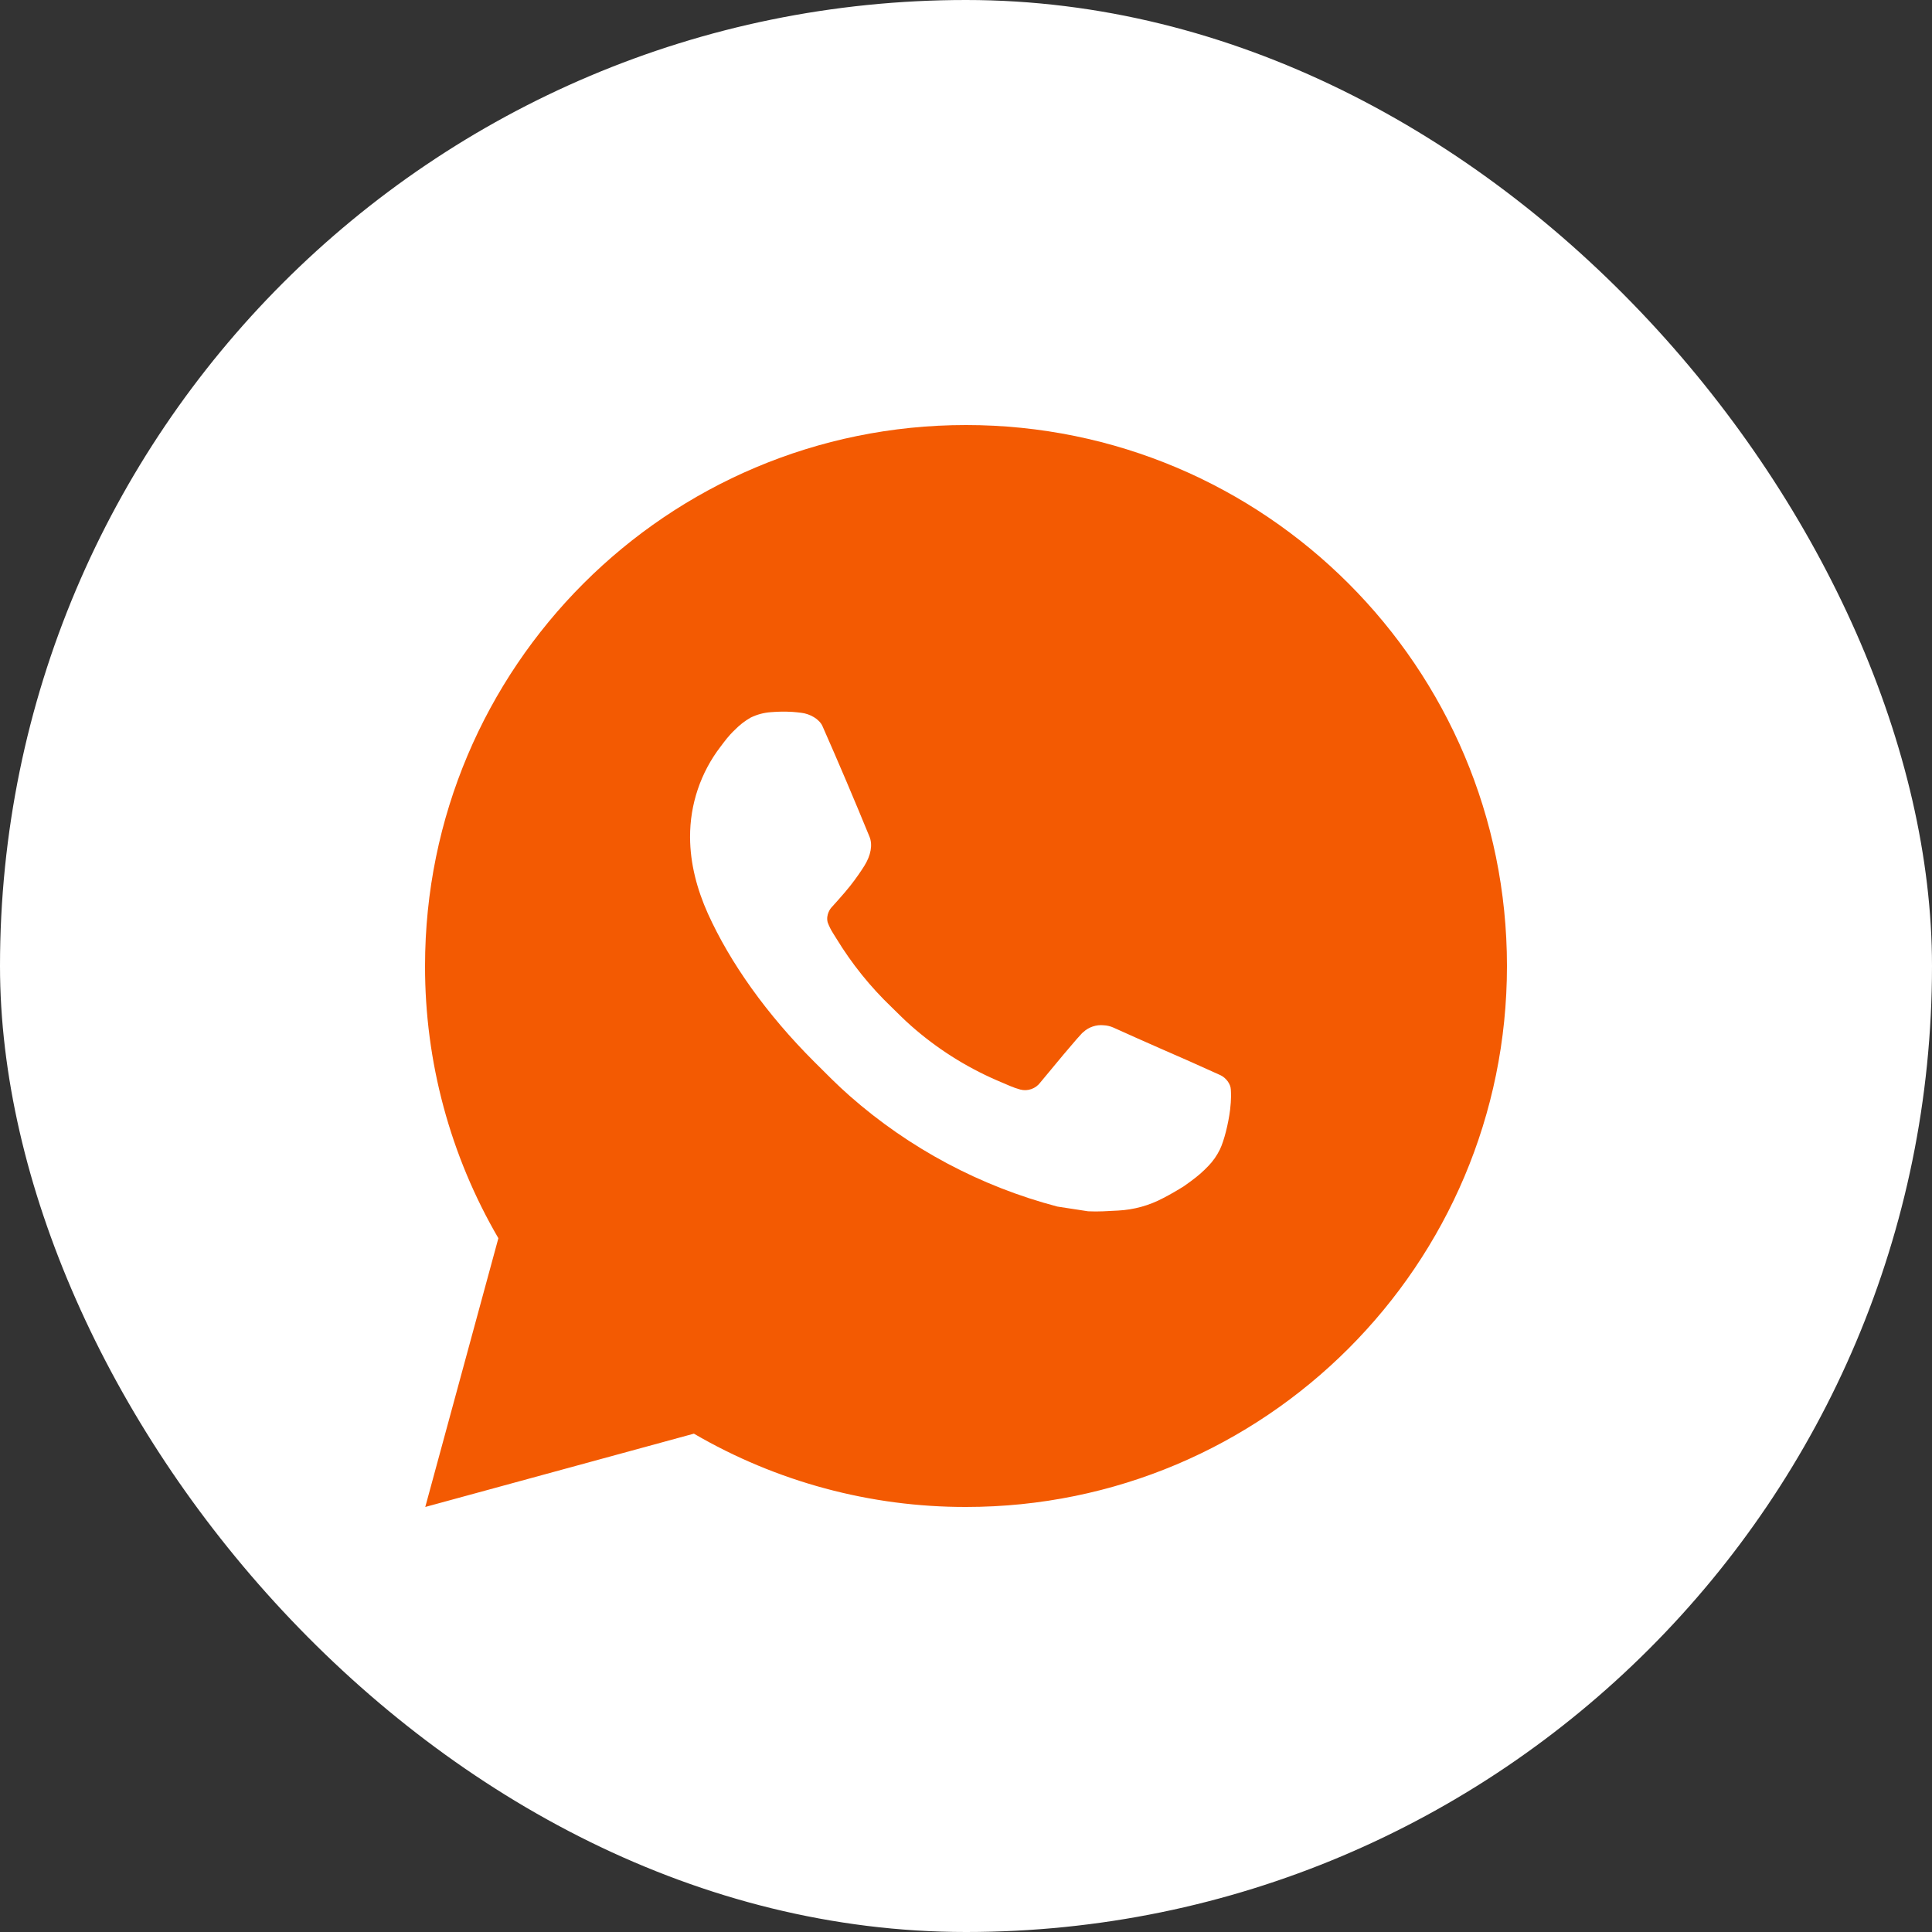 <?xml version="1.0" encoding="UTF-8"?> <svg xmlns="http://www.w3.org/2000/svg" width="50" height="50" viewBox="0 0 50 50" fill="none"><rect x="0" y="0" width="50" height="50" fill="#333333" stroke="none"/><rect width="50" height="50" rx="25" fill="white"></rect><g clip-path="url(#clip0_682_3371)"><path d="M25 11C32.732 11 39 17.268 39 25C39 32.732 32.732 39 25 39C22.526 39.004 20.095 38.349 17.958 37.103L11.006 39L12.898 32.045C11.651 29.907 10.996 27.475 11 25C11 17.268 17.268 11 25 11ZM20.229 18.42L19.949 18.431C19.768 18.444 19.591 18.491 19.428 18.571C19.276 18.657 19.138 18.765 19.016 18.89C18.848 19.049 18.753 19.186 18.651 19.319C18.133 19.992 17.854 20.819 17.859 21.668C17.861 22.354 18.041 23.022 18.321 23.646C18.893 24.909 19.835 26.246 21.079 27.485C21.378 27.783 21.672 28.083 21.989 28.361C23.533 29.721 25.374 30.702 27.365 31.226L28.16 31.348C28.419 31.362 28.678 31.342 28.938 31.329C29.346 31.308 29.744 31.198 30.104 31.006C30.288 30.911 30.466 30.808 30.641 30.698C30.641 30.698 30.7 30.658 30.816 30.572C31.005 30.432 31.121 30.333 31.278 30.169C31.395 30.047 31.493 29.907 31.572 29.746C31.681 29.518 31.79 29.082 31.835 28.72C31.868 28.443 31.859 28.291 31.854 28.198C31.849 28.048 31.724 27.892 31.588 27.827L30.774 27.461C30.774 27.461 29.556 26.931 28.811 26.592C28.733 26.558 28.649 26.538 28.564 26.534C28.469 26.524 28.372 26.535 28.28 26.566C28.189 26.596 28.105 26.646 28.035 26.712C28.028 26.709 27.934 26.789 26.922 28.016C26.864 28.094 26.784 28.153 26.692 28.185C26.601 28.218 26.501 28.222 26.407 28.198C26.316 28.173 26.226 28.142 26.14 28.105C25.966 28.032 25.906 28.004 25.787 27.954C24.983 27.604 24.239 27.13 23.582 26.55C23.405 26.396 23.242 26.228 23.074 26.065C22.523 25.538 22.043 24.941 21.646 24.29L21.563 24.157C21.505 24.067 21.457 23.971 21.42 23.87C21.367 23.664 21.506 23.499 21.506 23.499C21.506 23.499 21.846 23.127 22.004 22.925C22.158 22.729 22.288 22.539 22.372 22.403C22.537 22.137 22.589 21.864 22.502 21.653C22.11 20.695 21.705 19.742 21.287 18.795C21.205 18.608 20.96 18.473 20.737 18.447C20.661 18.437 20.586 18.43 20.51 18.424C20.322 18.413 20.134 18.415 19.946 18.43L20.229 18.42Z" fill="#F35A02"></path></g><defs><clipPath id="clip0_682_3371"><rect width="28" height="28" fill="white" transform="translate(11 11)"></rect></clipPath></defs></svg> 